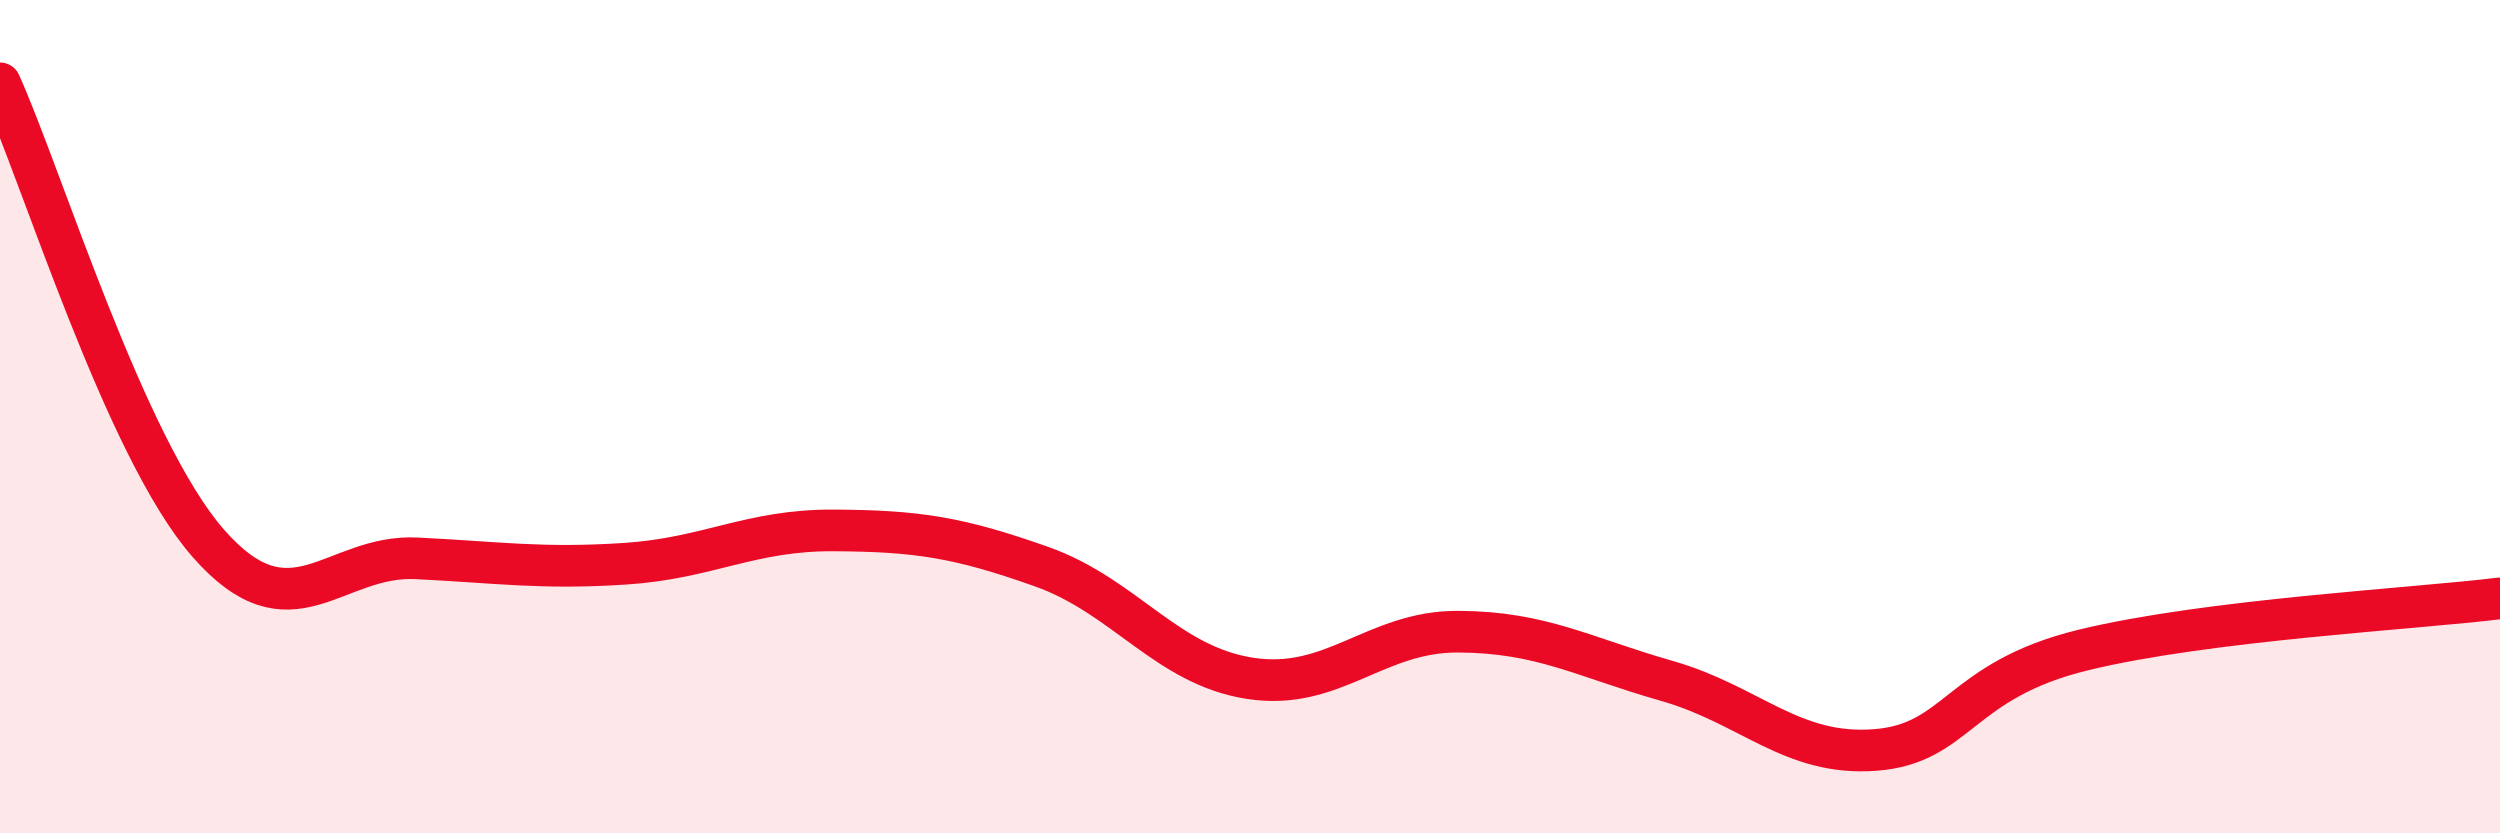 
    <svg width="60" height="20" viewBox="0 0 60 20" xmlns="http://www.w3.org/2000/svg">
      <path
        d="M 0,2 C 1,4.21 3,10.76 5,13.04 C 7,15.32 8,13.3 10,13.4 C 12,13.5 13,13.66 15,13.53 C 17,13.4 18,12.72 20,12.73 C 22,12.74 23,12.89 25,13.6 C 27,14.31 28,15.97 30,16.28 C 32,16.59 33,15.15 35,15.16 C 37,15.17 38,15.77 40,16.34 C 42,16.91 43,18.15 45,18 C 47,17.85 47,16.33 50,15.6 C 53,14.87 58,14.61 60,14.36L60 20L0 20Z"
        fill="#EB0A25"
        opacity="0.1"
        stroke-linecap="round"
        stroke-linejoin="round"
      />
      <path
        d="M 0,2 C 1,4.21 3,10.76 5,13.04 C 7,15.32 8,13.3 10,13.4 C 12,13.5 13,13.66 15,13.53 C 17,13.4 18,12.72 20,12.73 C 22,12.74 23,12.89 25,13.6 C 27,14.31 28,15.97 30,16.28 C 32,16.59 33,15.15 35,15.16 C 37,15.17 38,15.77 40,16.34 C 42,16.91 43,18.15 45,18 C 47,17.85 47,16.33 50,15.6 C 53,14.87 58,14.61 60,14.36"
        stroke="#EB0A25"
        stroke-width="1"
        fill="none"
        stroke-linecap="round"
        stroke-linejoin="round"
      />
    </svg>
  